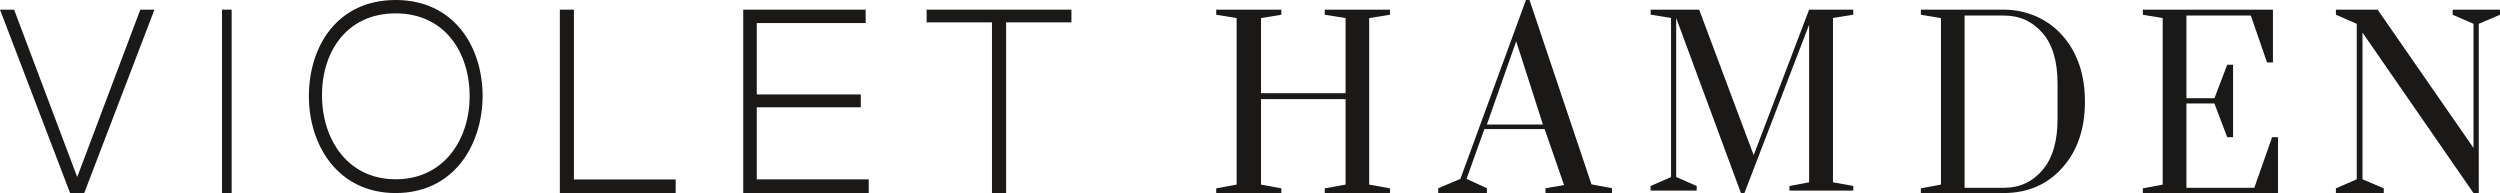 <?xml version="1.0" encoding="UTF-8"?>
<svg width="259px" height="20px" viewBox="0 0 259 20" version="1.1" xmlns="http://www.w3.org/2000/svg" xmlns:xlink="http://www.w3.org/1999/xlink">
    <title>svgexport-12 (2)</title>
    <g id="Symbols" stroke="none" stroke-width="1" fill="none" fill-rule="evenodd">
        <g id="header" transform="translate(-554, -25)" fill="#1A1918" fill-rule="nonzero">
            <g id="svgexport-12-(2)" transform="translate(554, 25)">
                <polyline id="Path" points="16 1 8.726 20 7.262 20 0 1 1.461 1 7.999 18.34 14.536 1 16 1"></polyline>
                <polygon id="Path" points="23 20 24 20 24 1 23 1"></polygon>
                <path d="M33.356,9.978 C33.385,14.323 35.929,18.572 40.988,18.572 C46.084,18.572 48.658,14.323 48.658,9.978 C48.658,5.473 46.112,1.386 40.988,1.386 C35.885,1.386 33.317,5.421 33.356,9.978 L33.356,9.978 Z M50,9.988 C49.957,15.091 46.976,20 40.988,20 C35.008,20 32,15.046 32,9.968 C32,4.745 34.982,0 40.988,0 C46.994,0 50.002,4.786 50,9.988 L50,9.988 Z" id="Shape"></path>
                <polyline id="Path" points="59.458 1 59.458 18.593 70 18.593 70 20 58 20 58 1 59.458 1"></polyline>
                <polyline id="Path" points="78.402 9.784 89.179 9.784 89.179 11.116 78.402 11.116 78.402 18.582 90 18.582 90 20 77 20 77 1 89.682 1 89.682 2.388 78.402 2.388 78.402 9.784"></polyline>
                <polyline id="Path" points="102.767 2.317 96 2.317 96 1 111 1 111 2.317 104.234 2.317 104.234 20 102.767 20 102.767 2.317"></polyline>
                <polyline id="Path" points="144 19.513 144 20 137.245 20 137.245 19.513 139.402 19.124 139.402 10.267 130.642 10.267 130.642 19.124 132.749 19.513 132.749 20 126 20 126 19.513 128.115 19.124 128.115 1.873 126 1.528 126 1 132.749 1 132.749 1.528 130.642 1.873 130.642 9.657 139.402 9.657 139.402 1.873 137.245 1.528 137.245 1 144 1 144 1.528 141.846 1.873 141.846 19.124 144 19.513"></polyline>
                <path d="M157.077,4.277 L154.041,12.9 L159.846,12.9 L157.077,4.277 L157.077,4.277 Z M154.045,19.499 L154.045,20 L149,20 L149,19.499 L151.296,18.533 L158.087,0 L158.457,0 L164.877,19.099 L167,19.499 L167,20 L160.112,20 L160.112,19.499 L162.038,19.175 L160.023,13.372 L153.782,13.372 L151.934,18.533 L154.045,19.499 L154.045,19.499 Z" id="Shape"></path>
                <polyline id="Path" points="173.119 18.34 173.119 1.862 171.01 1.521 171.01 1 176.033 1 181.681 16.074 187.425 1 192 1 192 1.521 189.896 1.862 189.896 18.885 192 19.268 192 19.749 185.388 19.749 185.388 19.268 187.425 18.885 187.425 2.562 180.722 20 180.361 20 173.653 1.862 173.653 18.34 175.777 19.268 175.777 19.749 171 19.749 171 19.268 173.119 18.34"></polyline>
                <path d="M207.585,1.61 L203.532,1.61 L203.532,19.456 L207.585,19.456 C209.248,19.456 210.567,18.838 211.616,17.604 C212.664,16.367 213.162,14.61 213.162,12.317 L213.162,8.68 C213.162,6.395 212.664,4.633 211.618,3.436 C210.571,2.227 209.25,1.61 207.585,1.61 L207.585,1.61 Z M199,1 L207.585,1 C208.81,1 209.934,1.255 210.97,1.705 C211.973,2.155 212.854,2.777 213.633,3.64 C215.21,5.408 216,7.704 216,10.531 C216,13.363 215.21,15.659 213.638,17.397 C212.111,19.119 210.046,20 207.585,20 L199,20 L199,19.513 L201.083,19.124 L201.083,1.873 L199,1.528 L199,1 L199,1 Z" id="Shape"></path>
                <polyline id="Path" points="230.739 6.706 231.345 6.706 231.345 14.216 230.739 14.216 229.413 10.718 226.514 10.718 226.514 19.456 233.546 19.456 235.389 14.216 236 14.216 236 20 222 20 222 19.513 224.054 19.124 224.054 1.873 222 1.528 222 1 235.477 1 235.477 6.468 234.864 6.468 233.187 1.61 226.514 1.61 226.514 10.174 229.416 10.174 230.739 6.706"></polyline>
                <polyline id="Path" points="244.16 18.573 244.16 2.466 242 1.528 242 1 246.321 1 256.254 15.325 256.254 2.466 254.093 1.528 254.093 1 259 1 259 1.528 256.801 2.466 256.801 20 256.254 20 244.755 3.377 244.755 18.573 246.959 19.513 246.959 20 242 20 242 19.513 244.16 18.573"></polyline>
            </g>
        </g>
    </g>
</svg>